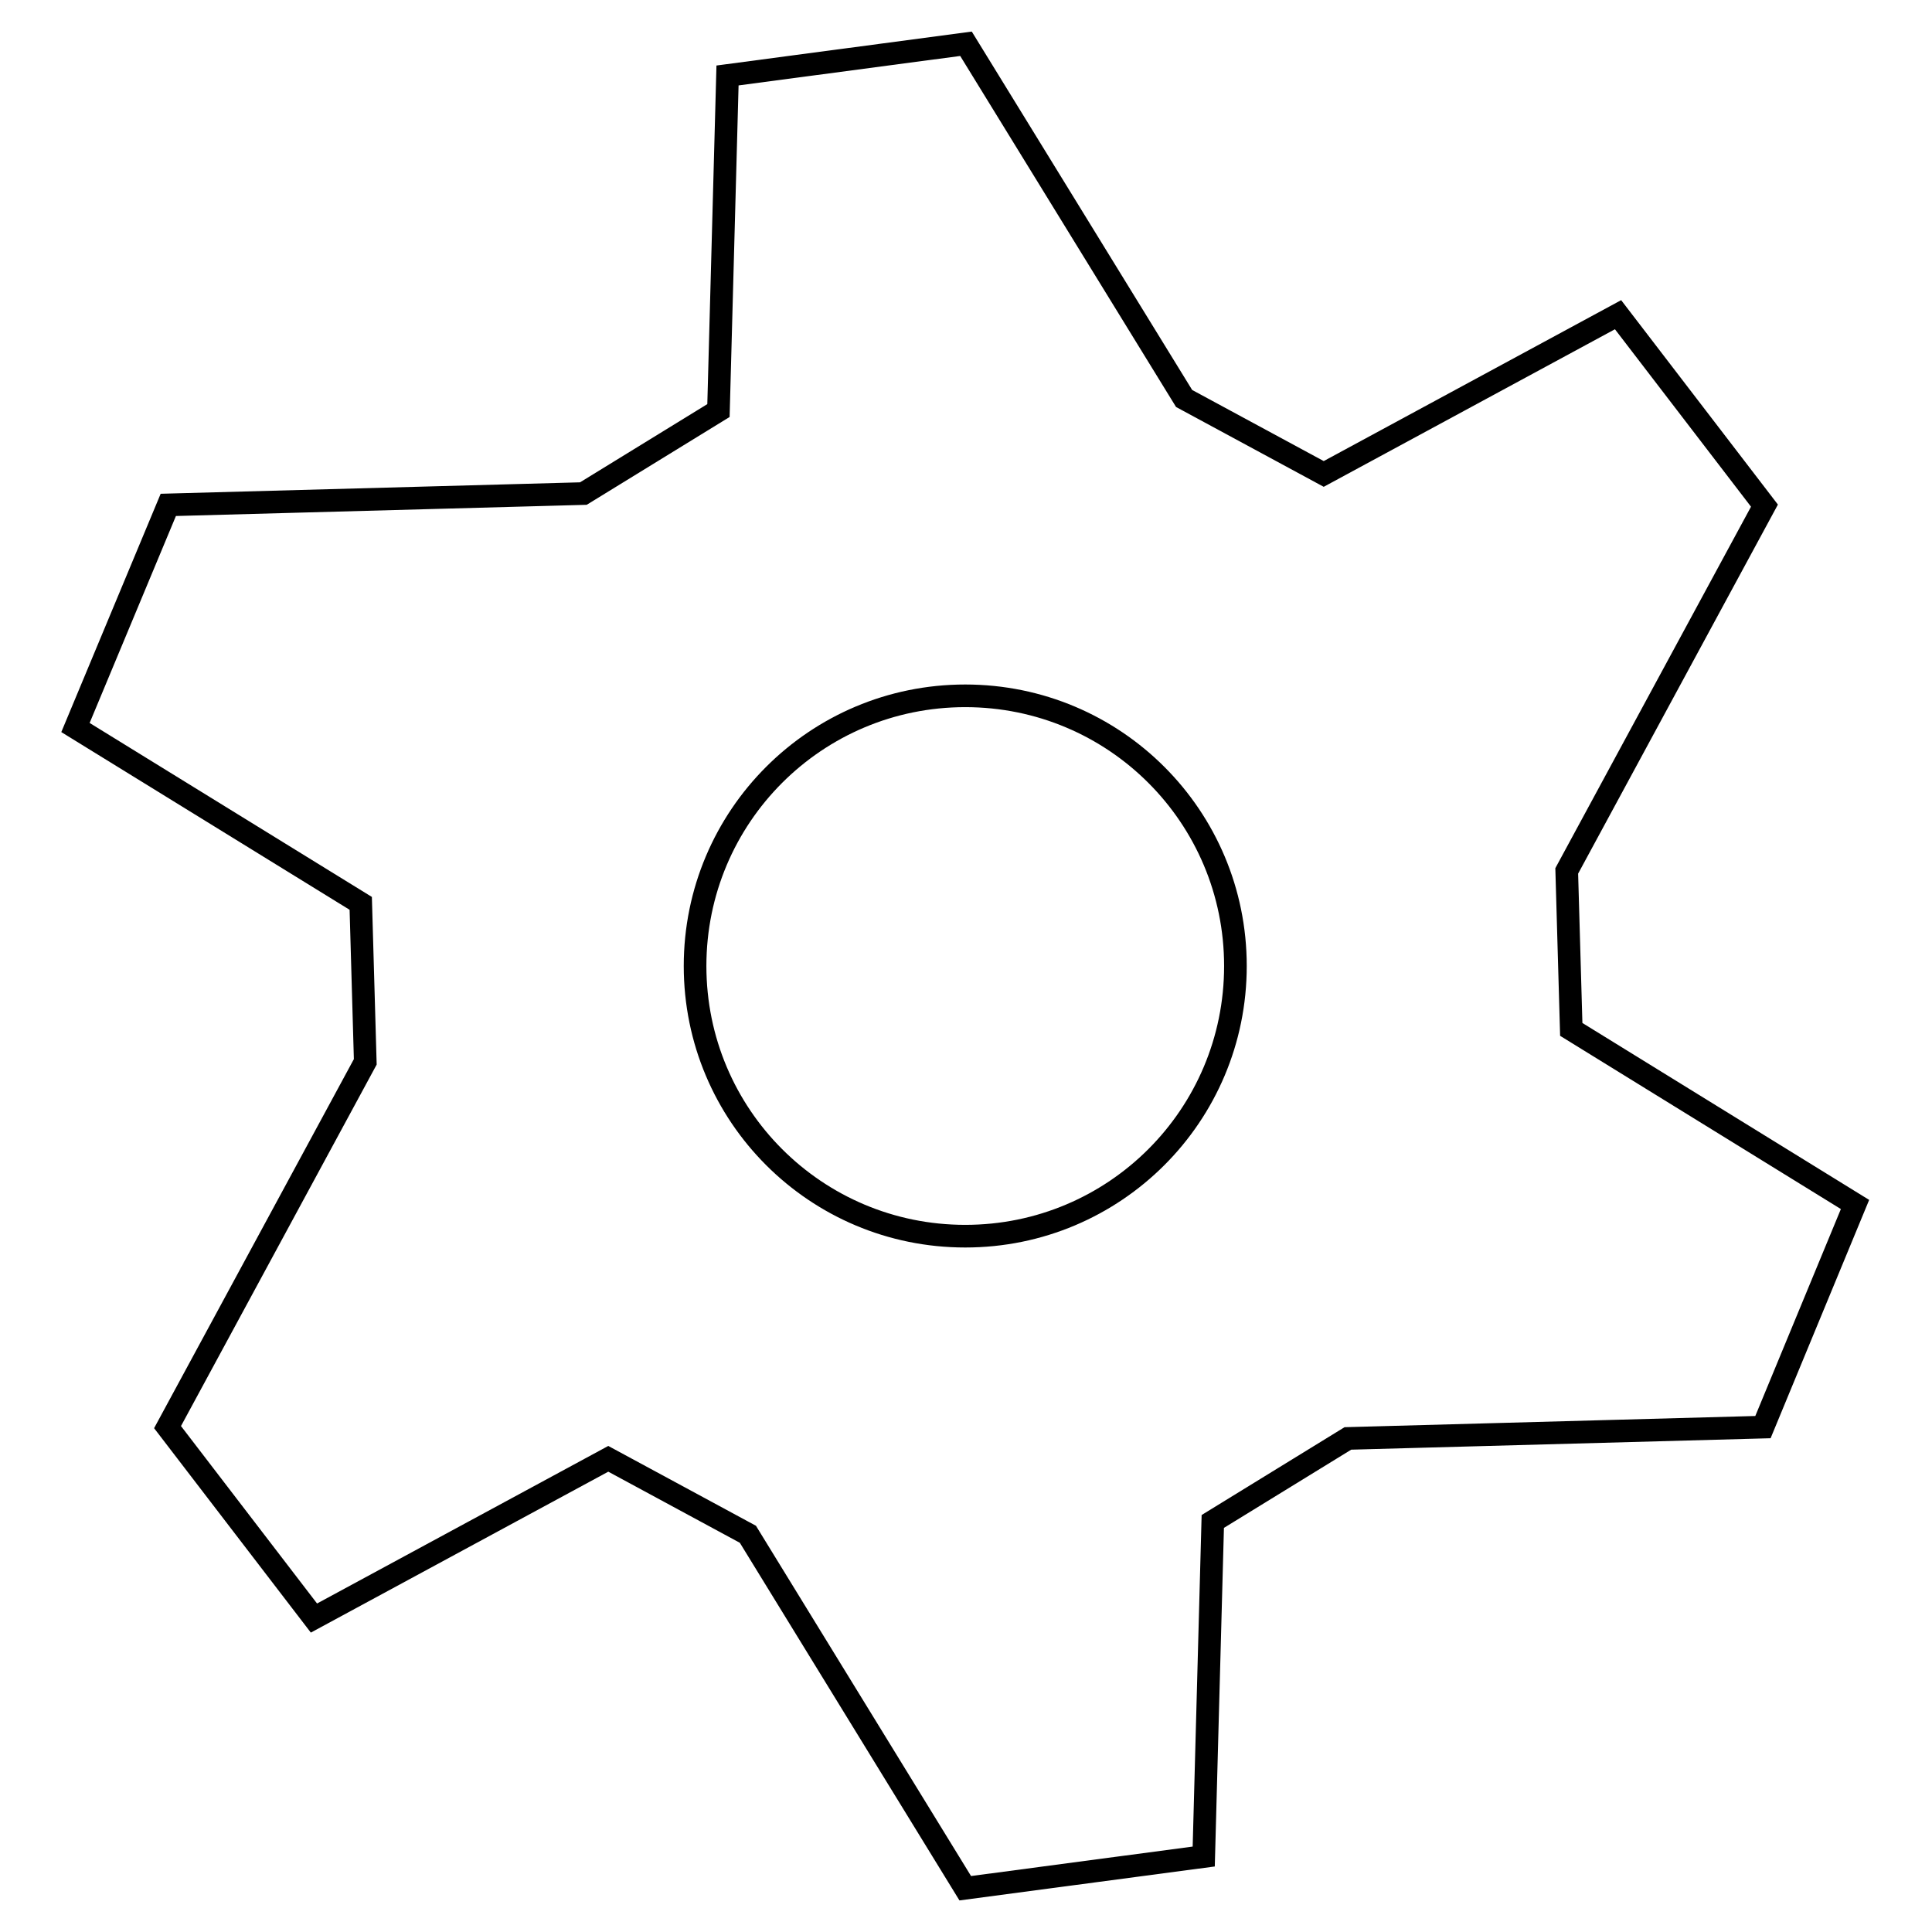 <?xml version="1.0" encoding="utf-8"?>
<!-- Svg Vector Icons : http://www.onlinewebfonts.com/icon -->
<!DOCTYPE svg PUBLIC "-//W3C//DTD SVG 1.1//EN" "http://www.w3.org/Graphics/SVG/1.1/DTD/svg11.dtd">
<svg version="1.1" xmlns="http://www.w3.org/2000/svg" xmlns:xlink="http://www.w3.org/1999/xlink" x="0px" y="0px" viewBox="0 0 256 256" enable-background="new 0 0 256 256" xml:space="preserve">
<g><g><path stroke-width="3" fill-opacity="0" stroke="#000000"  d="M208.2,136.4l-0.6-21l26.2-48.4l-19.4-25.3l-39,21.1l-18.5-10L128,5.8L96.4,10l-1.2,44.4l-17.9,11l-55,1.5L10,96.4l37.8,23.3l0.6,21l-26.2,48.4l19.4,25.3l39-21.1l18.5,10l28.8,46.9l31.6-4.2l1.2-44.4l17.9-11l55-1.5l12.2-29.5L208.2,136.4z M127.9,163.8c-19.8,0-35.8-16-35.8-35.8c0-19.8,16-35.8,35.8-35.8c19.8,0,35.8,16,35.8,35.8C163.7,147.8,147.7,163.8,127.9,163.8z"/></g></g>
</svg>